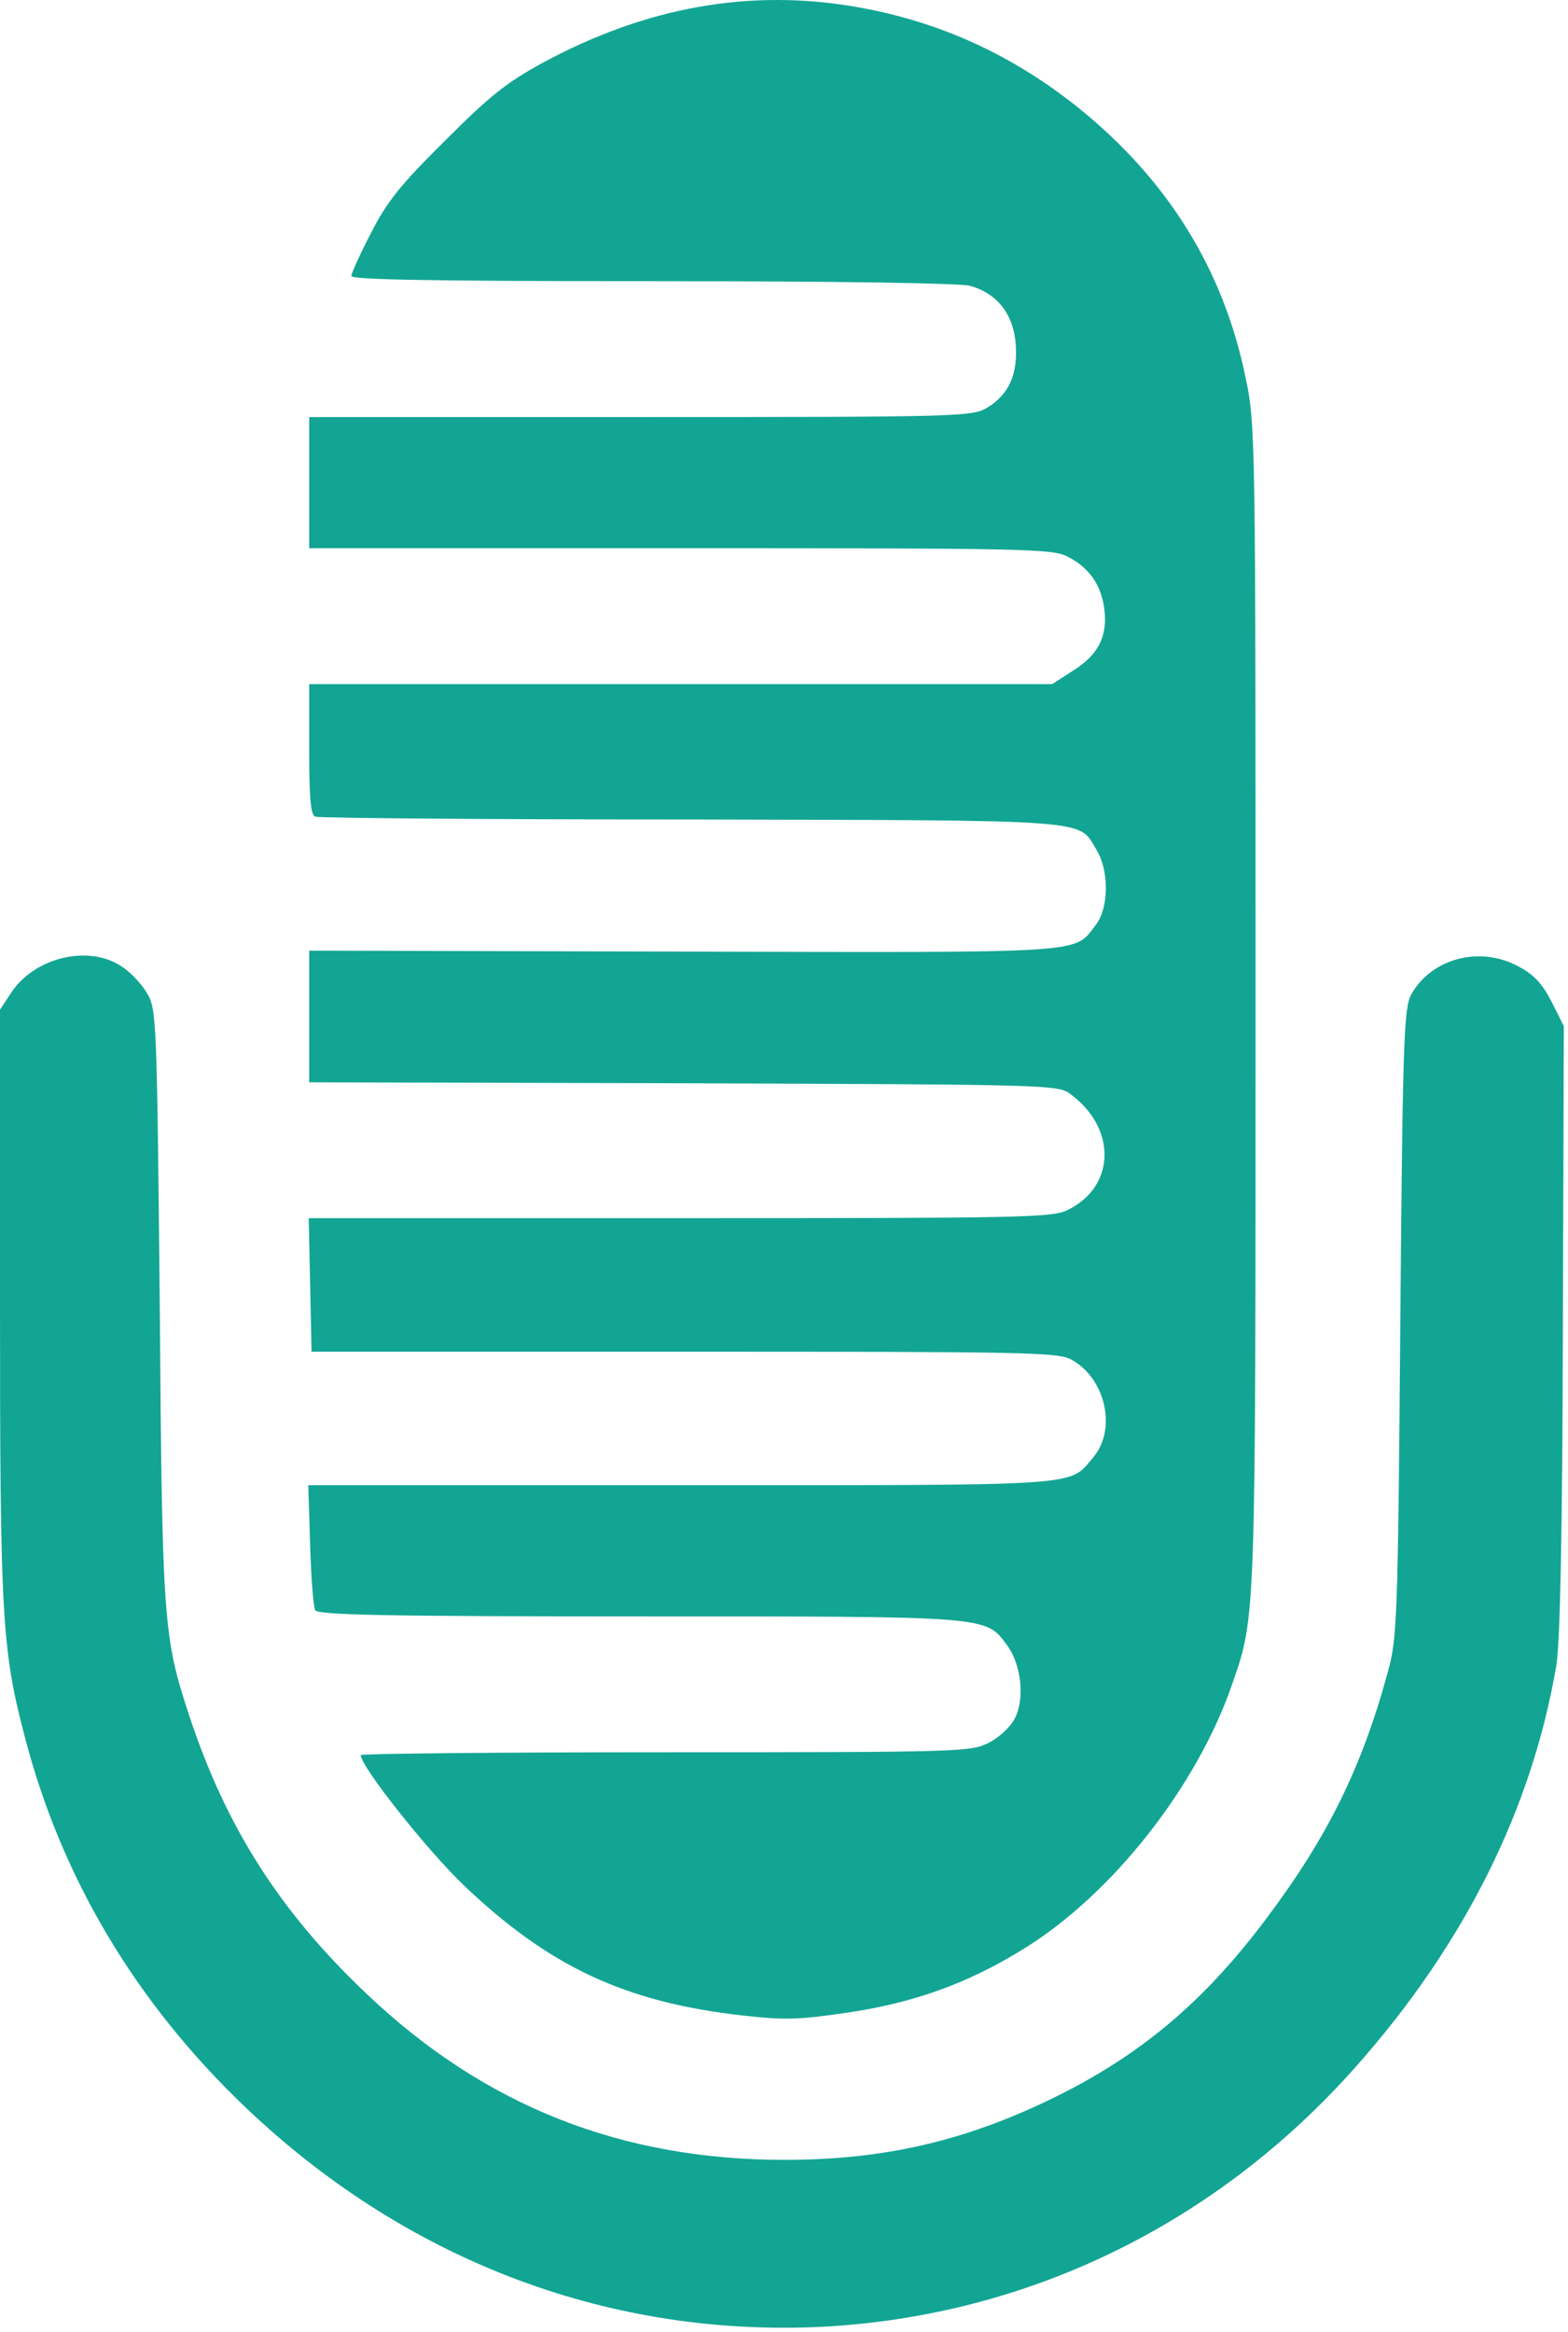 <svg width="353" height="525" viewBox="0 0 353 525" fill="none" xmlns="http://www.w3.org/2000/svg">
<path d="M193.008 1.6C211.57 4.87 227.918 12.358 242.789 24.276C262.934 40.518 275.484 60.768 280.441 85.132C282.656 95.573 282.656 98.632 282.656 226.038C282.656 365.573 282.762 363.675 277.383 379.178C269.473 402.171 250.383 426.428 230.555 438.663C218.004 446.468 205.77 450.897 190.582 453.112C179.824 454.694 176.555 454.8 167.379 453.745C140.695 450.792 123.504 442.671 104.309 424.319C95.871 416.198 81.211 397.636 81.211 395.104C81.211 394.788 112.113 394.471 149.766 394.471C216.422 394.471 218.531 394.366 222.539 392.362C224.859 391.202 227.496 388.776 228.445 386.878C230.766 382.448 229.922 374.749 226.758 370.425C221.801 363.78 223.594 363.886 143.965 363.886C87.434 363.886 71.719 363.569 70.981 362.514C70.559 361.882 70.031 355.237 69.82 347.749L69.398 334.354H153.352C245.531 334.354 240.469 334.671 246.164 328.026C251.438 321.698 248.906 310.307 241.207 306.089C238.043 304.401 231.398 304.296 153.984 304.296H70.137L69.82 289.214L69.504 274.237H153.141C230.66 274.237 237.094 274.132 240.469 272.339C251.121 267.065 251.438 254.093 241.102 246.393C238.254 244.178 237.199 244.178 153.879 243.862L69.609 243.651V228.78V214.014L153.773 214.225C246.059 214.436 241.629 214.753 246.691 208.214C249.645 204.417 249.75 195.979 246.797 191.233C242.684 184.378 247.008 184.694 155.566 184.483C109.793 184.483 71.719 184.167 70.981 183.85C69.926 183.428 69.609 179.737 69.609 168.663V154.003H153.246H236.883L241.629 150.944C247.324 147.358 249.434 143.139 248.59 136.917C247.852 131.538 245.109 127.741 240.363 125.315C236.988 123.522 230.66 123.417 153.246 123.417H69.609V108.651V93.885H144.281C216.422 93.885 218.953 93.78 222.223 91.776C227.18 88.823 229.184 84.182 228.656 77.327C228.129 70.682 224.438 66.042 218.426 64.354C216.105 63.721 188.262 63.3 146.918 63.3C98.402 63.3 79.102 62.983 79.102 62.139C79.102 61.507 81.106 57.077 83.531 52.436C87.117 45.37 90.281 41.468 100.195 31.659C110.32 21.534 114.012 18.581 122.344 14.046C145.652 1.495 168.961 -2.618 193.008 1.6ZM27.422 217.6C29.426 218.866 31.957 221.608 33.117 223.612C35.227 227.198 35.332 229.202 35.965 293.749C36.492 365.362 36.809 368.632 42.609 386.245C50.941 411.452 63.07 430.436 82.688 448.999C109.16 474.1 139.852 486.229 176.66 486.229C198.914 486.229 217.16 482.011 236.883 472.413C256.816 462.71 271.266 450.475 285.398 431.491C298.898 413.456 306.598 397.846 312.398 376.542C314.508 369.053 314.719 365.257 315.246 297.968C315.773 233.632 316.09 226.987 317.672 223.928C322.207 215.807 332.965 212.854 341.719 217.495C345.305 219.393 347.098 221.292 349.312 225.511L352.055 230.995L351.844 299.233C351.738 346.061 351.211 369.897 350.367 374.96C344.883 407.128 329.801 437.503 305.438 465.03C273.586 501.1 230.344 521.878 183.516 523.882C135.844 525.78 90.809 508.378 55.055 474.206C30.586 450.792 13.922 422.843 5.695 391.413C0.422 371.479 0 364.307 0 293.221V227.303L2.637 223.296C8.016 215.386 20.145 212.643 27.422 217.6Z" fill="#12A594"/>
</svg>

